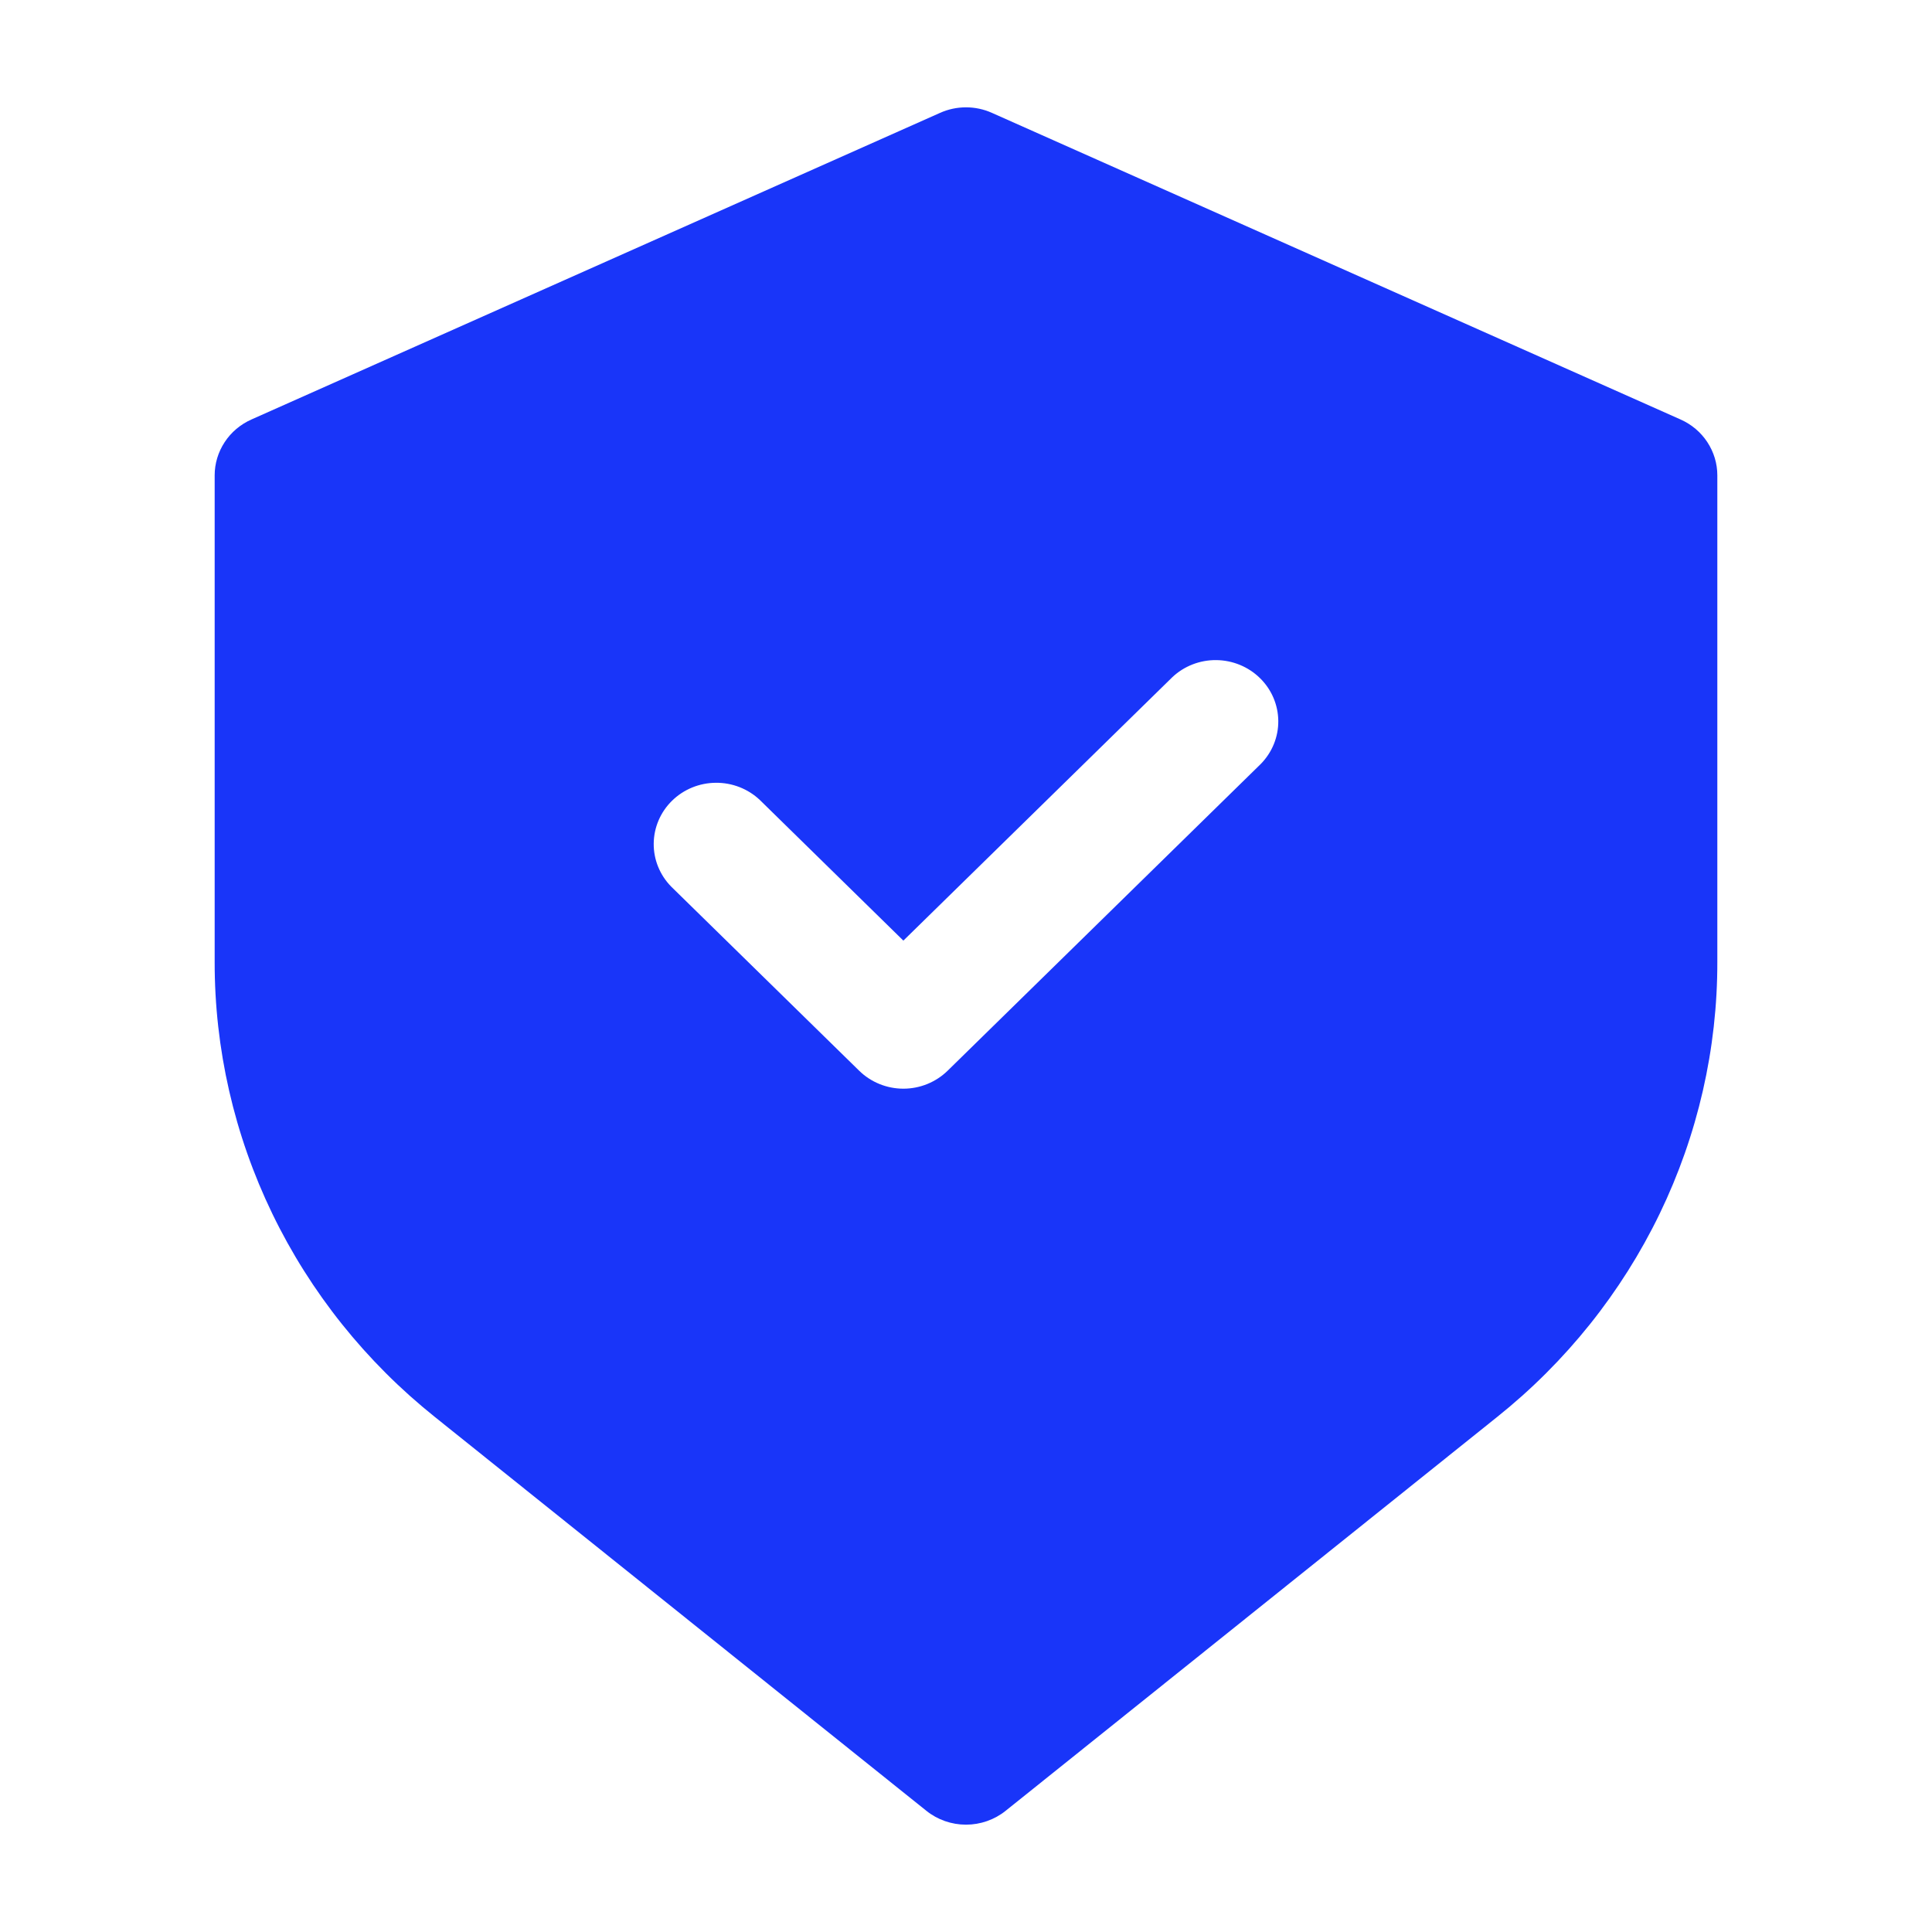 <svg width="36" height="36" viewBox="0 0 36 36" fill="none" xmlns="http://www.w3.org/2000/svg">
<path d="M31.316 7.817L18.483 2.103C18.331 2.035 18.167 2 18 2C17.833 2 17.669 2.035 17.517 2.103L4.684 7.817C4.48 7.908 4.307 8.054 4.186 8.239C4.065 8.423 4 8.638 4 8.857V17.918C3.997 19.542 4.364 21.147 5.074 22.615C5.784 24.083 6.819 25.377 8.104 26.404L17.262 33.742C17.47 33.909 17.731 34 18 34C18.269 34 18.53 33.909 18.738 33.742L27.896 26.404C29.181 25.377 30.216 24.083 30.926 22.615C31.636 21.147 32.003 19.542 32 17.918V8.857C32 8.638 31.935 8.423 31.814 8.239C31.693 8.054 31.52 7.908 31.316 7.817ZM23.491 14.237L17.658 19.951C17.439 20.165 17.143 20.286 16.833 20.286C16.524 20.286 16.227 20.165 16.009 19.951L12.508 16.522C12.296 16.307 12.178 16.018 12.181 15.719C12.184 15.419 12.306 15.132 12.523 14.92C12.739 14.708 13.032 14.588 13.338 14.586C13.643 14.583 13.938 14.698 14.158 14.906L16.833 17.527L21.842 12.621C22.062 12.412 22.357 12.297 22.663 12.3C22.968 12.303 23.261 12.423 23.477 12.635C23.694 12.847 23.816 13.133 23.819 13.433C23.822 13.732 23.704 14.021 23.491 14.237Z" fill="#1935F9"/>
</svg>
